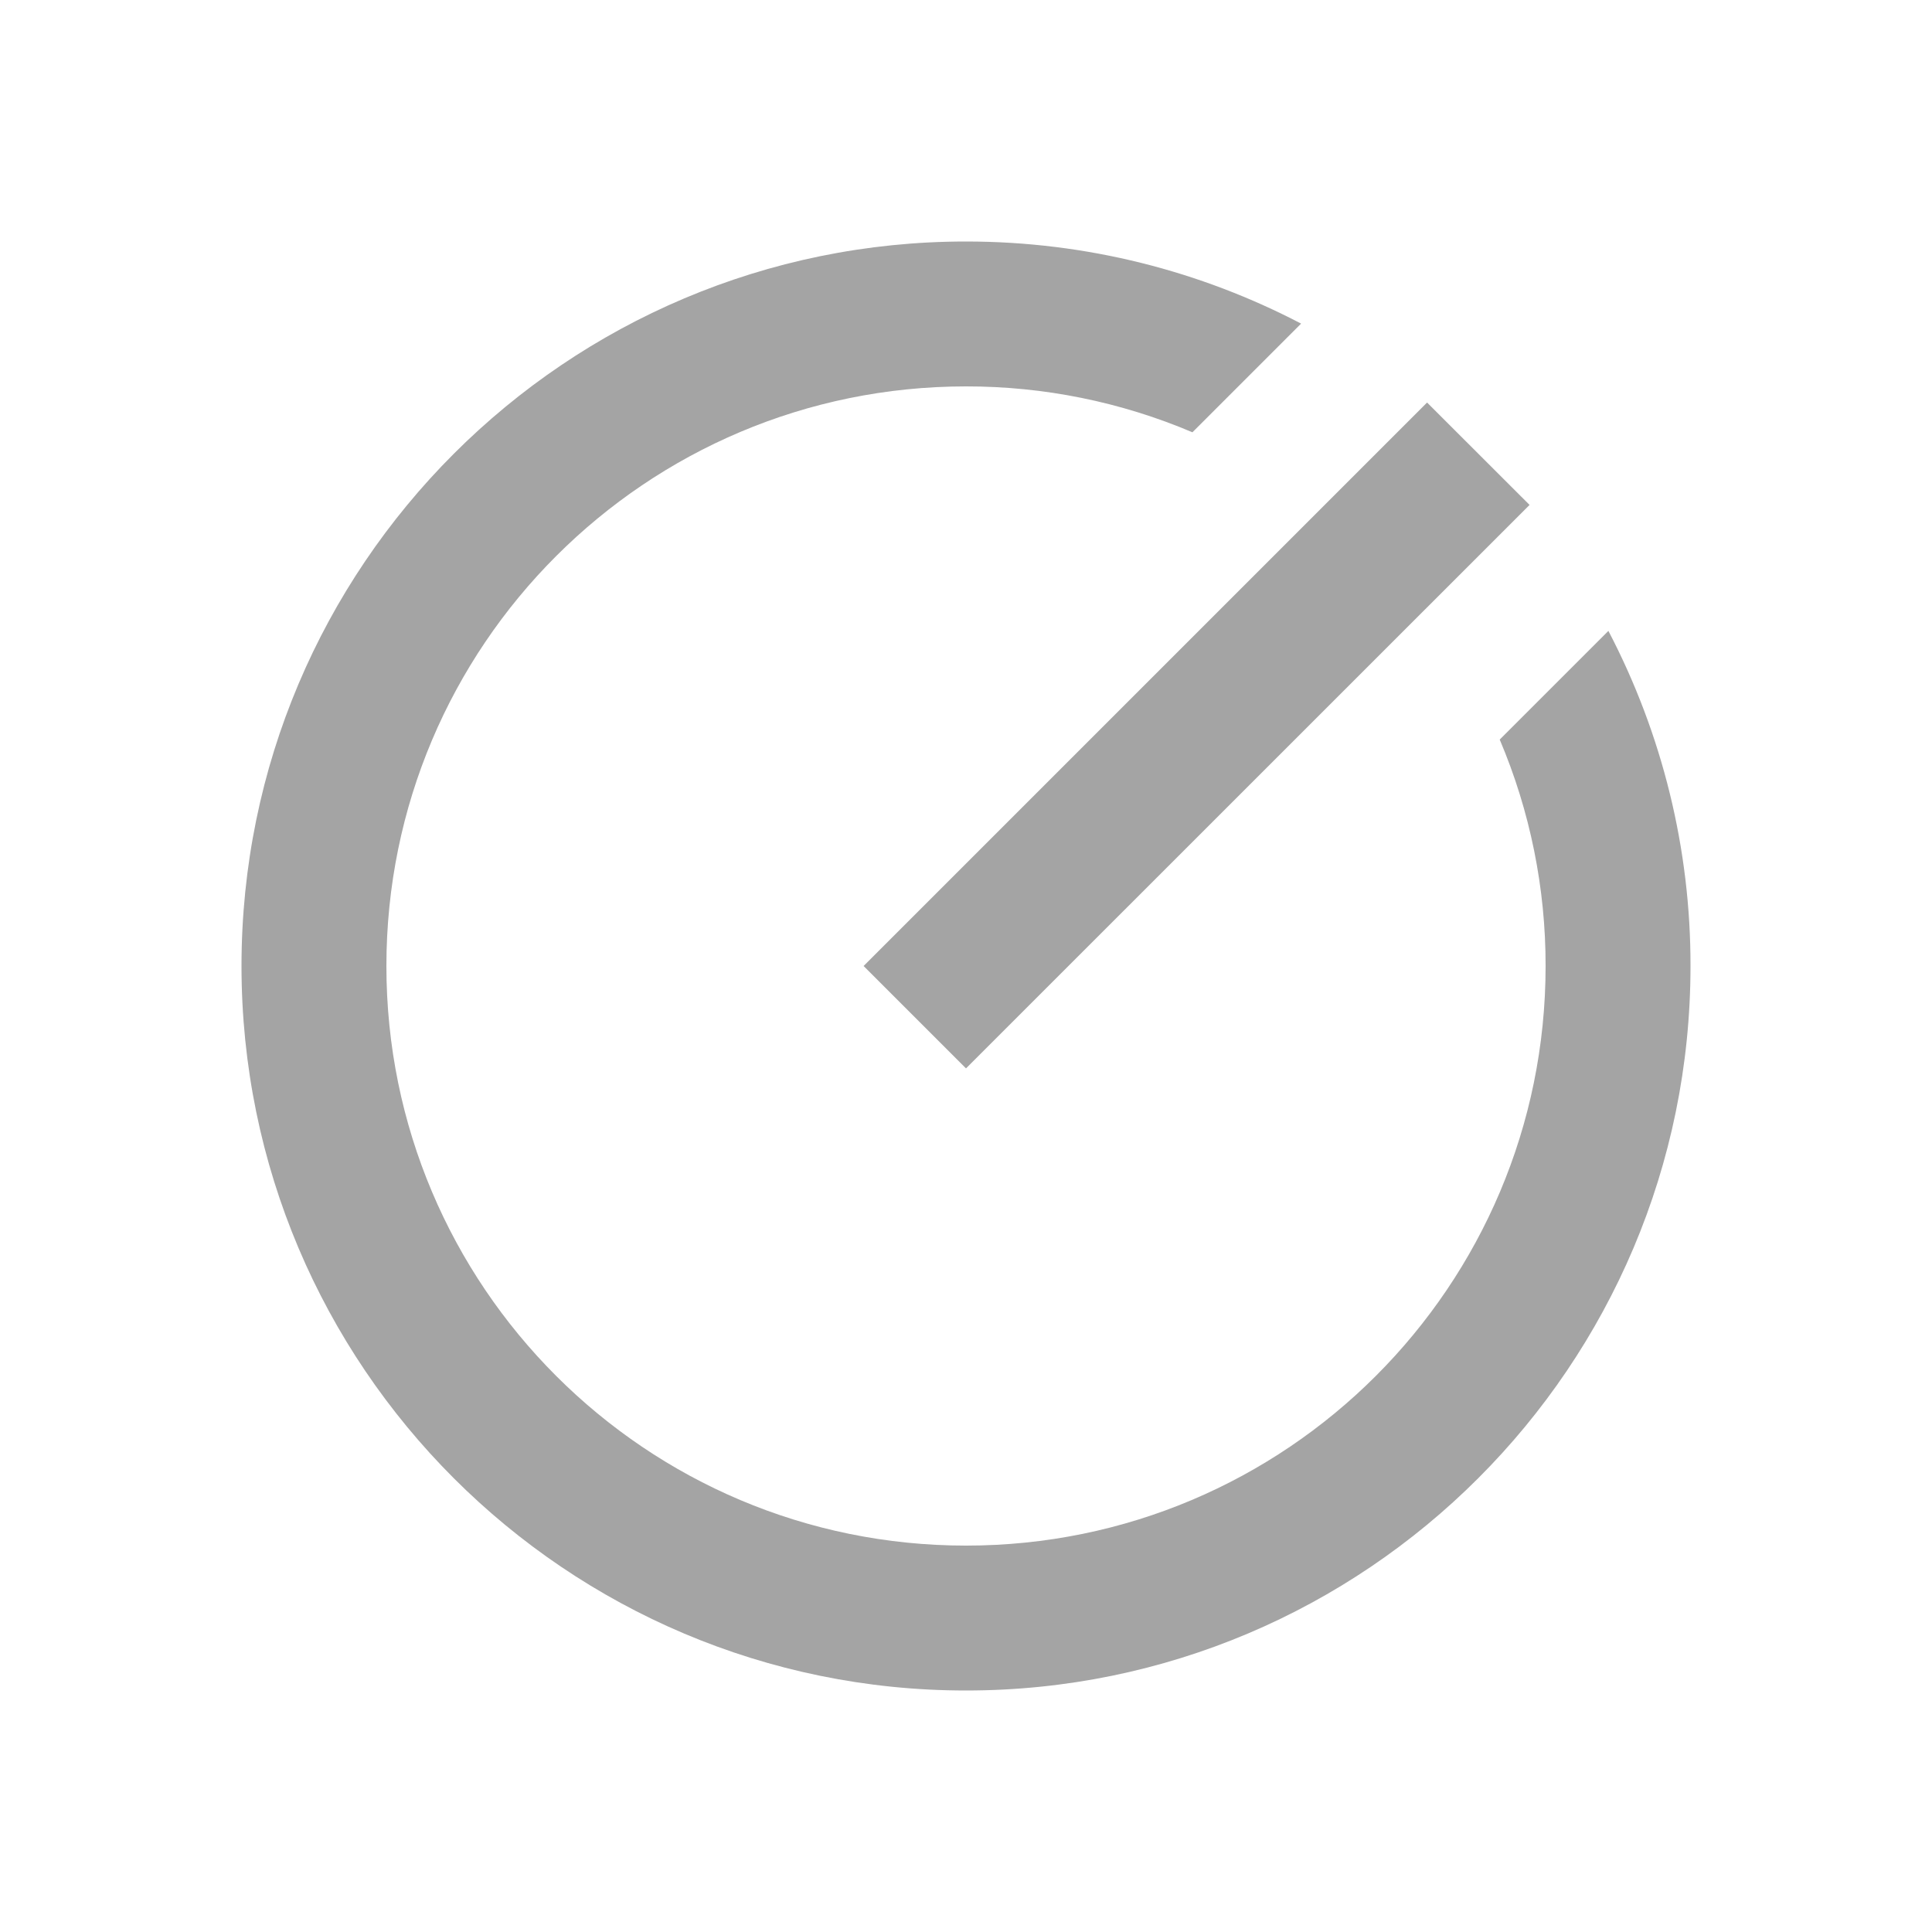 <svg width="20" height="20" viewBox="0 0 20 20" fill="none" xmlns="http://www.w3.org/2000/svg">
<path d="M13.469 3.35L12.344 4.475C11.602 4.16 10.805 3.999 10 4C6.685 4 4 6.685 4 10C4 13.315 6.685 16 10 16C13.315 16 16 13.315 16 10C16.001 9.195 15.84 8.398 15.525 7.656L16.65 6.531C17.21 7.602 17.502 8.792 17.5 10C17.5 14.14 14.14 17.5 10 17.5C5.86 17.5 2.5 14.14 2.5 10C2.5 5.86 5.86 2.5 10 2.5C11.251 2.5 12.431 2.808 13.469 3.35ZM14.773 4.167L15.834 5.227L10 11.06L8.94 10L14.773 4.167V4.167Z" fill="#A4A4A4"/>
</svg>
